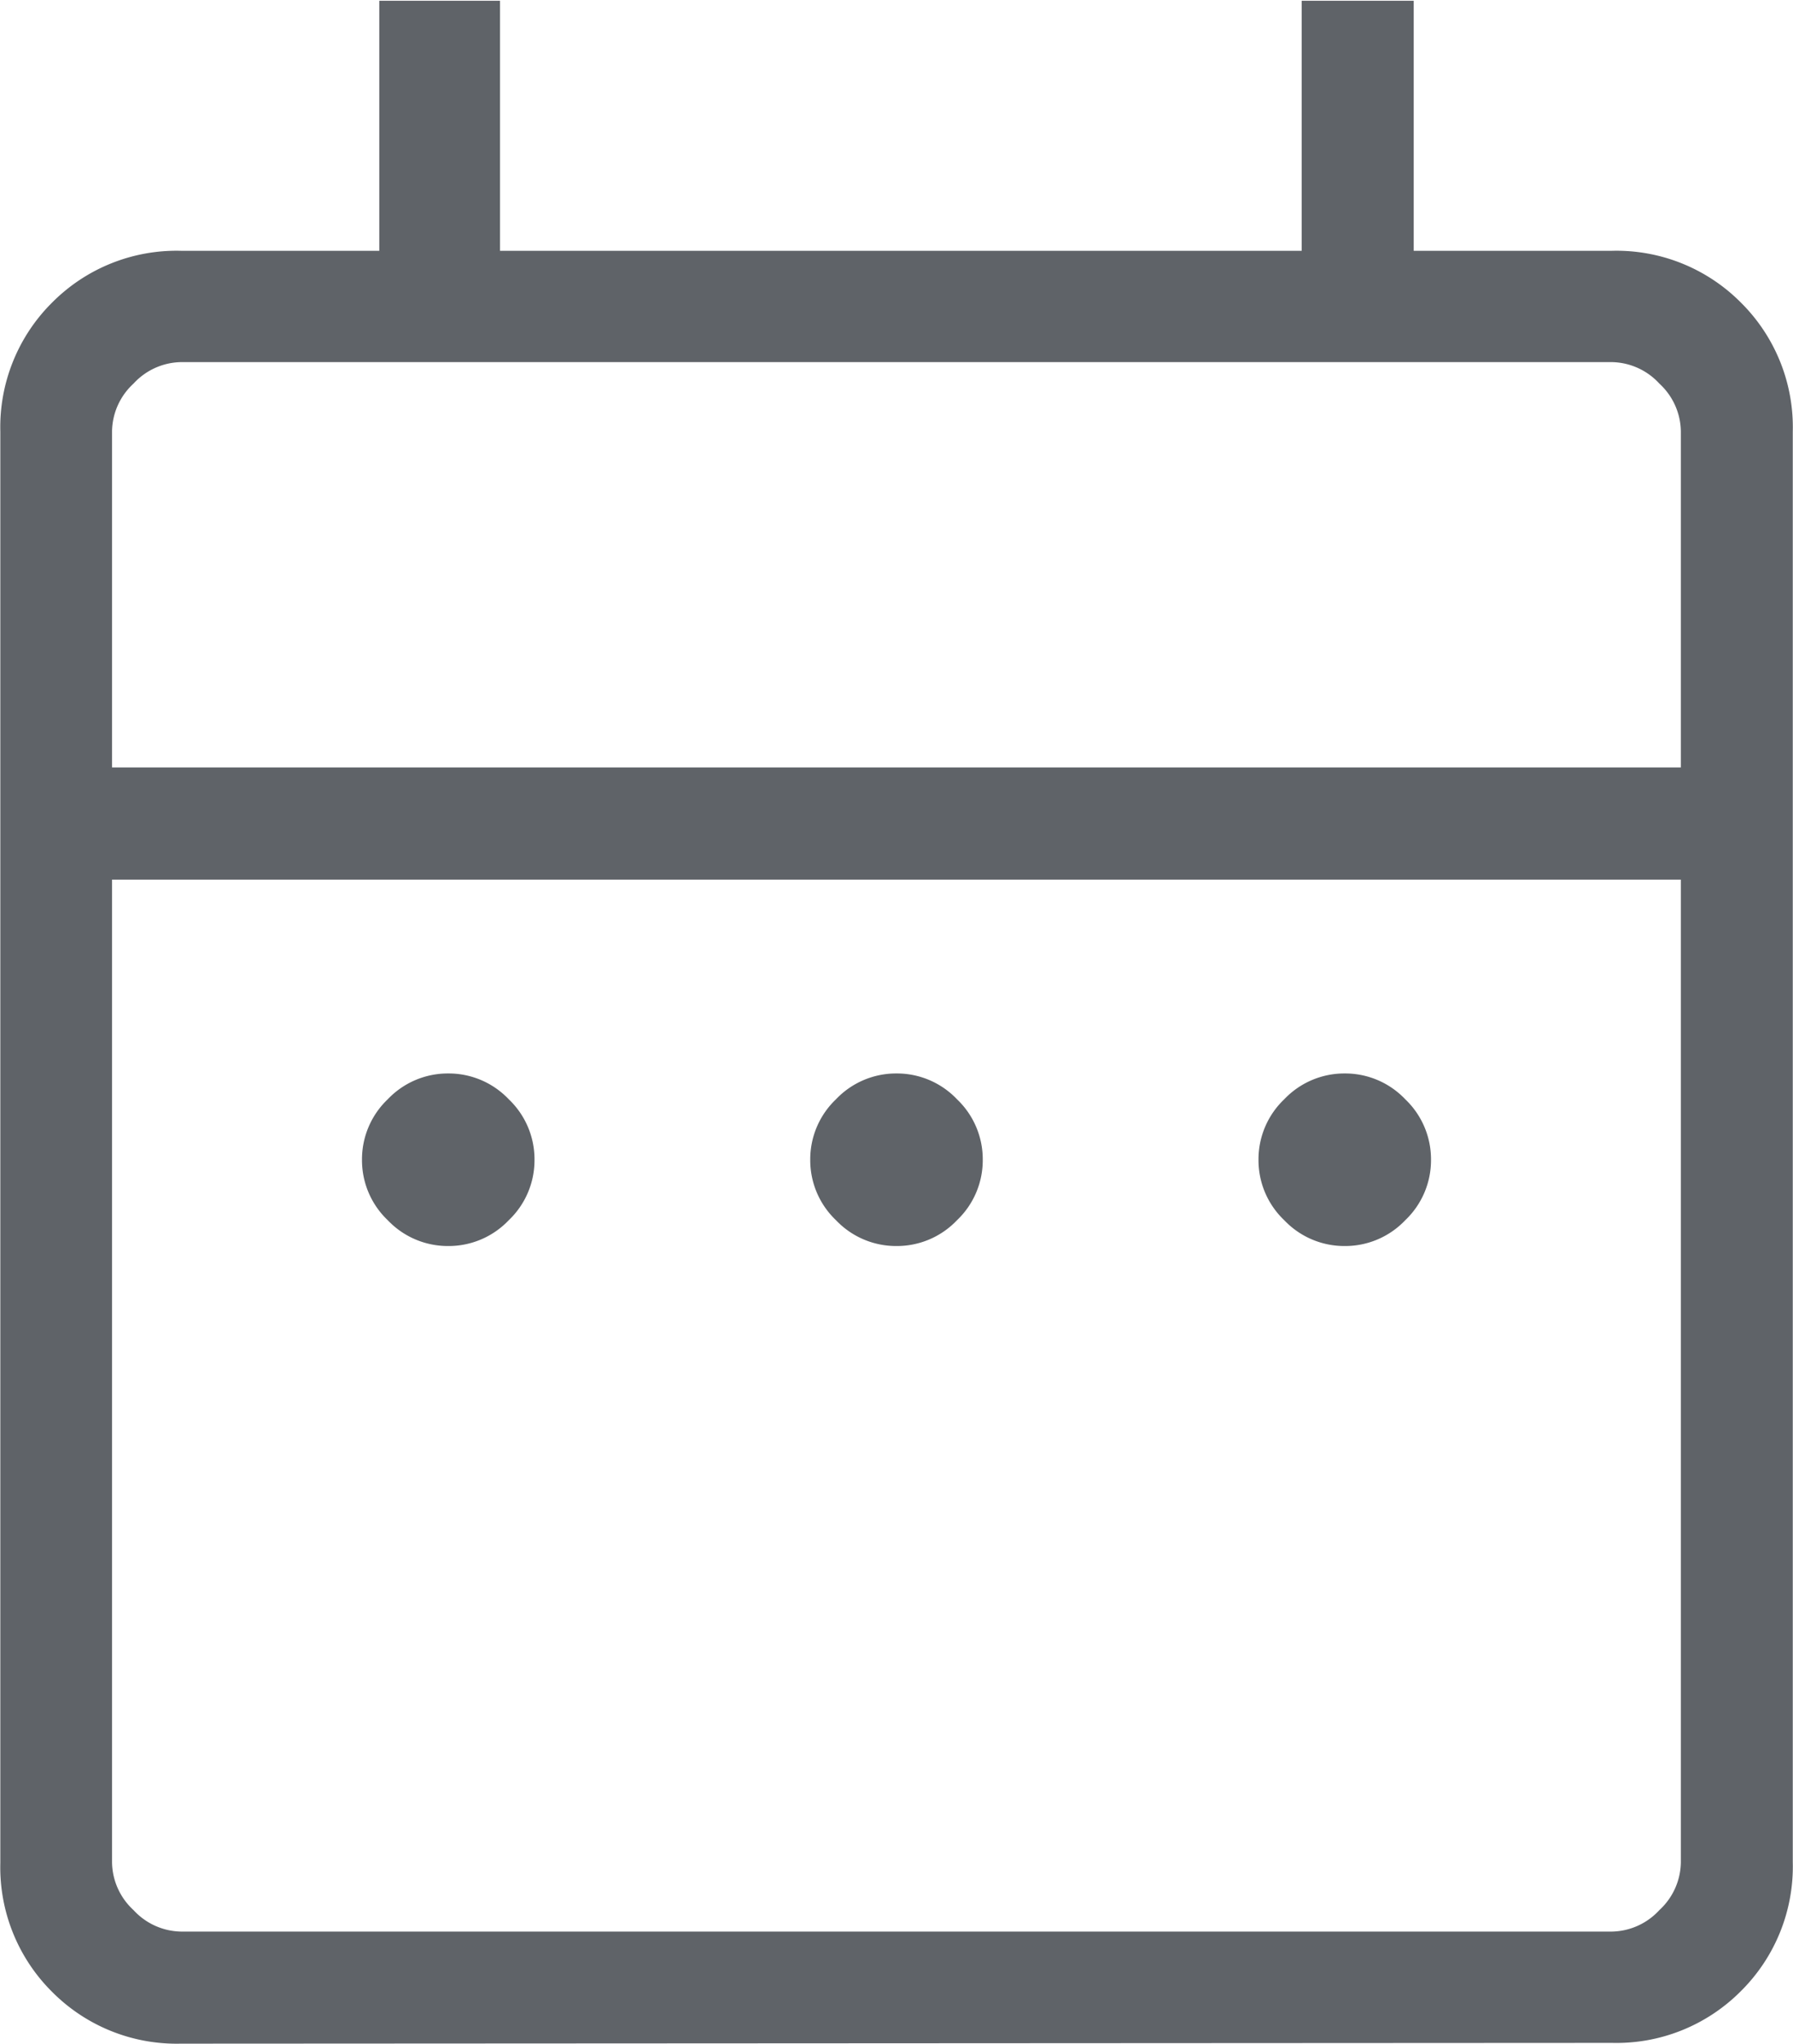 <svg xmlns="http://www.w3.org/2000/svg" width="16.692" height="19.019" viewBox="0 0 16.692 19.019">
  <path id="date_range_24dp_FILL0_wght200_GRAD0_opsz24" d="M164.173-837.634a.771.771,0,0,1-.563-.24.77.77,0,0,1-.24-.563.771.771,0,0,1,.24-.563.771.771,0,0,1,.563-.24.771.771,0,0,1,.563.24.771.771,0,0,1,.24.563.77.77,0,0,1-.24.563A.771.771,0,0,1,164.173-837.634Zm4.173,0a.771.771,0,0,1-.563-.24.77.77,0,0,1-.24-.563.771.771,0,0,1,.24-.563.771.771,0,0,1,.563-.24.771.771,0,0,1,.563.24.771.771,0,0,1,.24.563.77.77,0,0,1-.24.563A.771.771,0,0,1,168.346-837.634Zm4.173,0a.771.771,0,0,1-.563-.24.77.77,0,0,1-.24-.563.771.771,0,0,1,.24-.563.771.771,0,0,1,.563-.24.771.771,0,0,1,.563.24.771.771,0,0,1,.24.563.77.77,0,0,1-.24.563A.771.771,0,0,1,172.519-837.634Zm-10.834,7.423a1.633,1.633,0,0,1-1.2-.482,1.633,1.633,0,0,1-.482-1.2v-13.321a1.633,1.633,0,0,1,.482-1.2,1.632,1.632,0,0,1,1.2-.482h1.846v-2.327h1.124v2.327h7.463v-2.327h1.043v2.327h1.846a1.632,1.632,0,0,1,1.2.482,1.633,1.633,0,0,1,.483,1.2V-831.9a1.633,1.633,0,0,1-.483,1.2,1.633,1.633,0,0,1-1.2.482Zm0-1.043h13.321a.614.614,0,0,0,.442-.2.614.614,0,0,0,.2-.442v-9.148H161.043v9.148a.614.614,0,0,0,.2.442A.614.614,0,0,0,161.685-831.254Zm-.642-10.834h14.605v-3.13a.614.614,0,0,0-.2-.442.614.614,0,0,0-.442-.2H161.685a.614.614,0,0,0-.442.2.614.614,0,0,0-.2.442Zm0,0v0Z" transform="translate(-160 849.23)" fill="#5f6368"/>
</svg>
